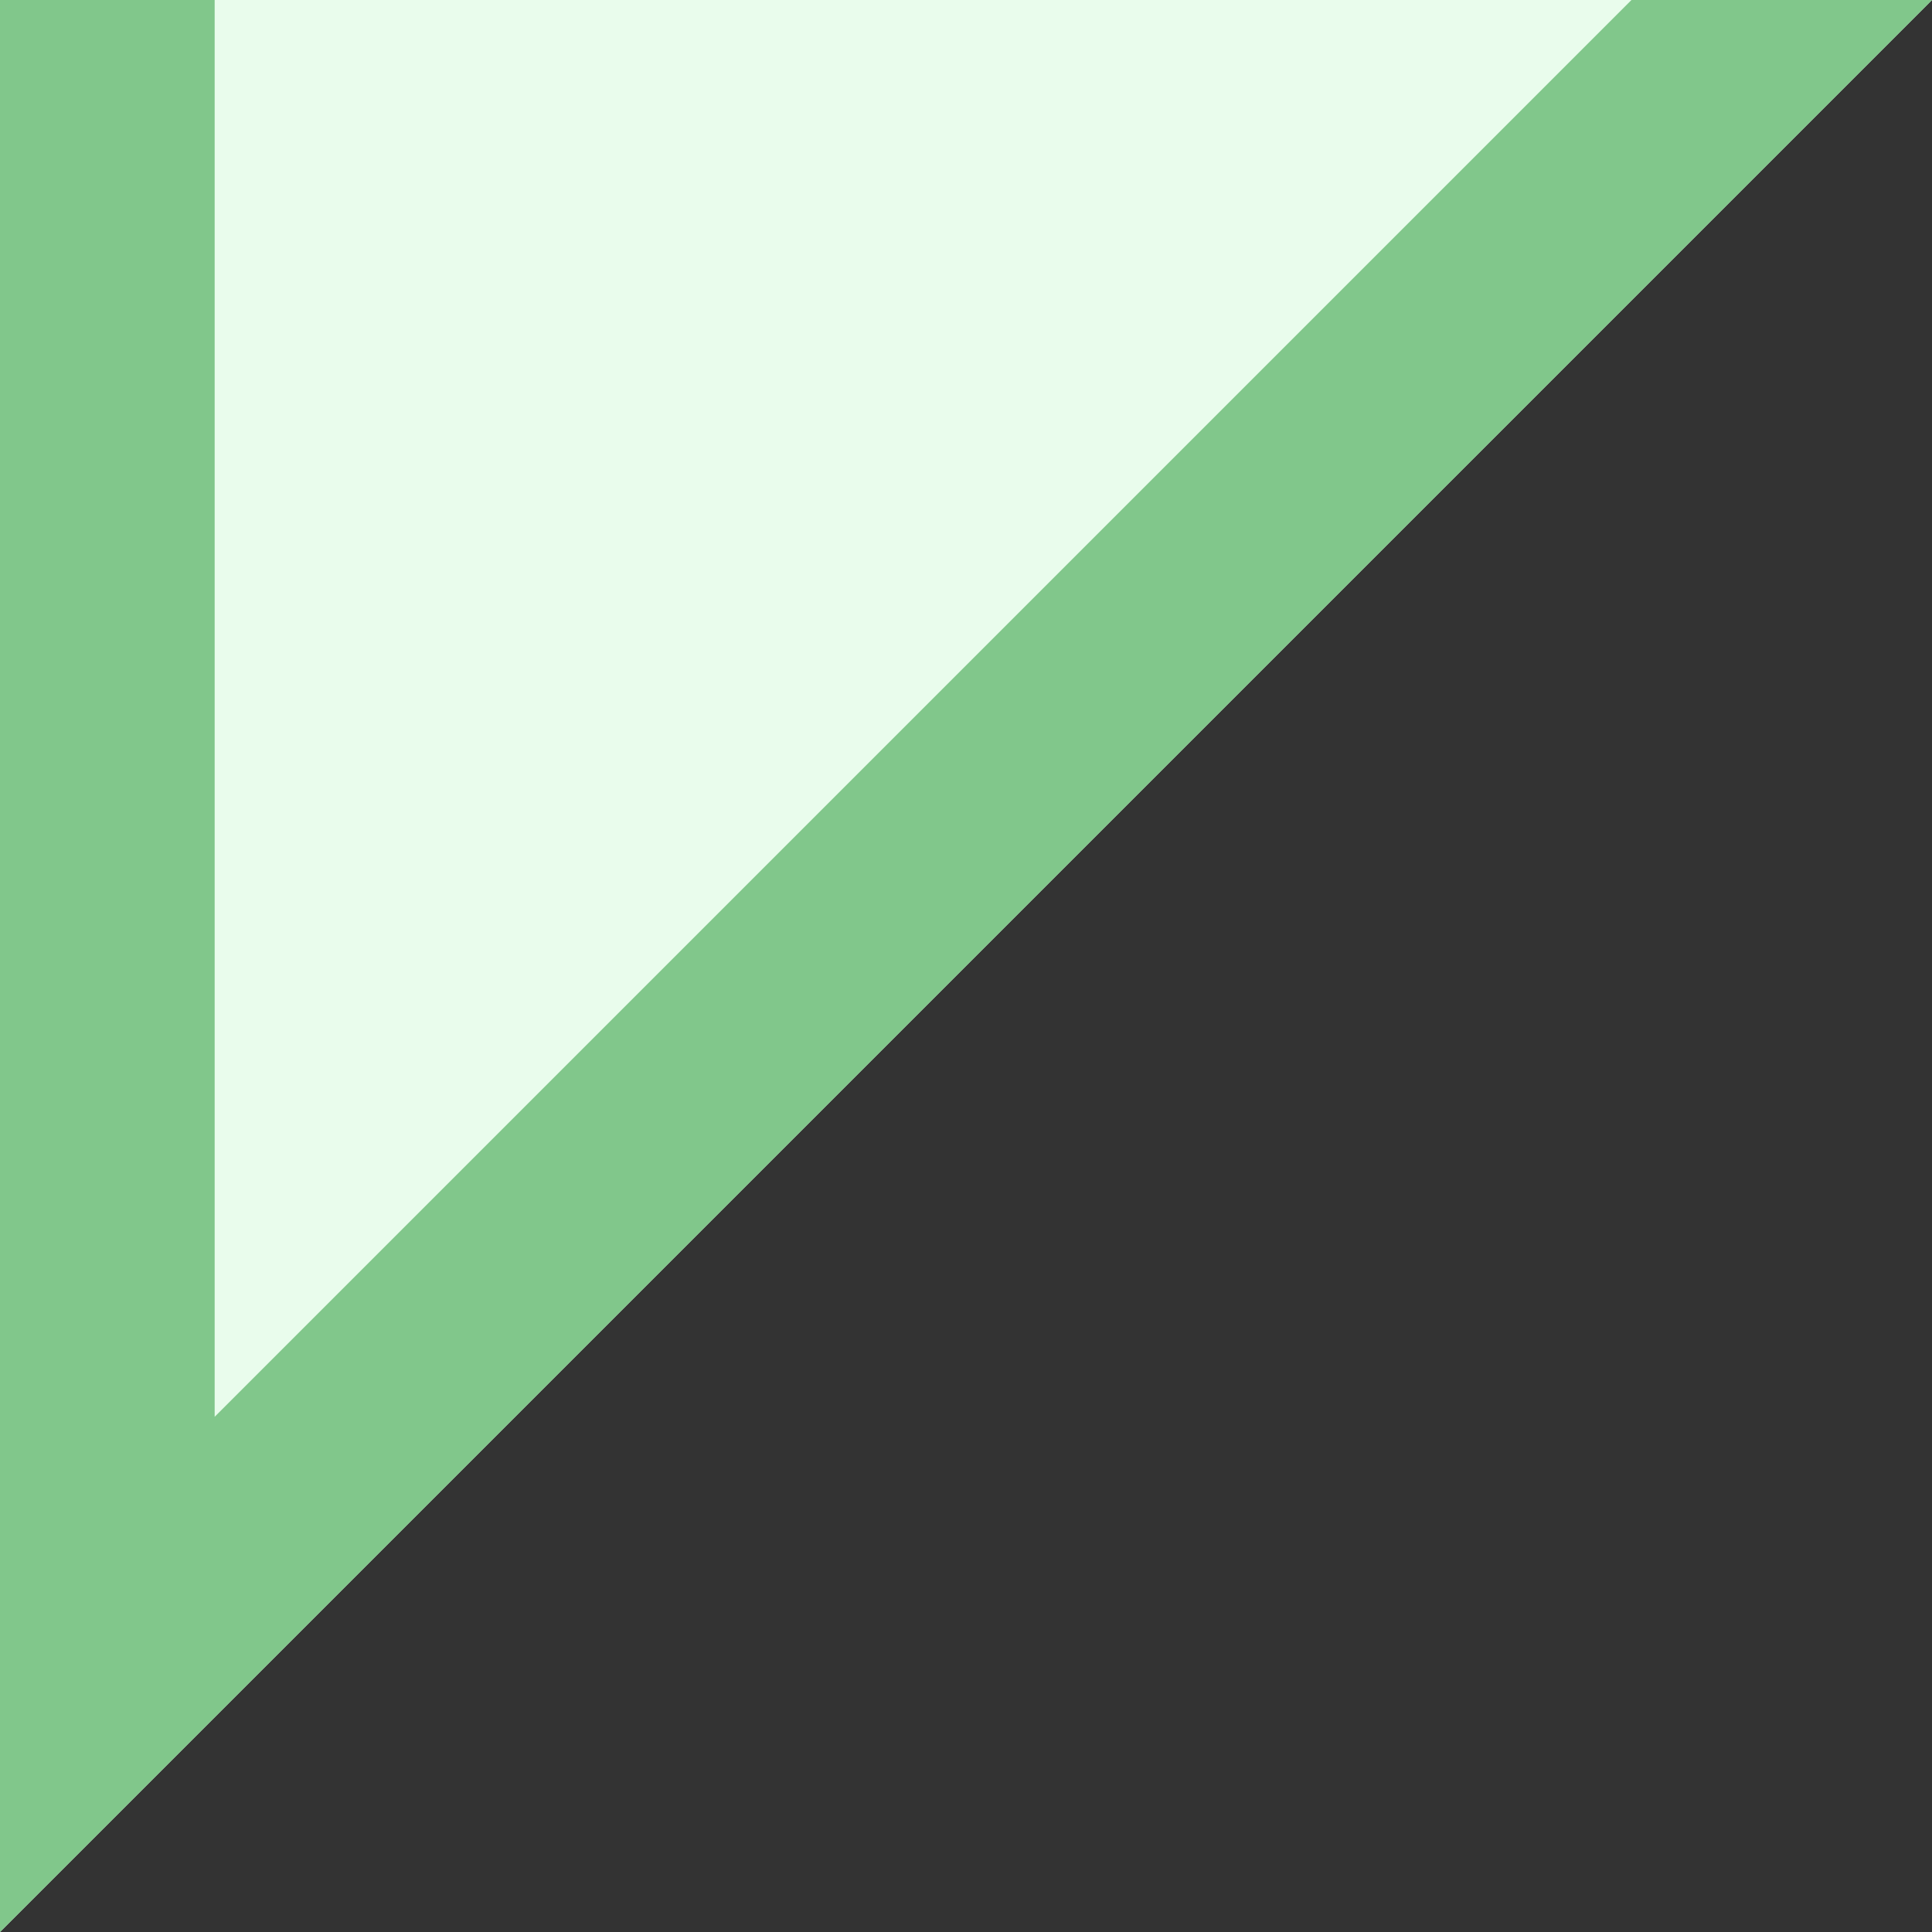   <svg xmlns="http://www.w3.org/2000/svg" x="0px" y="0px" viewBox="0 0 9 9" style="vertical-align: middle; max-width: 100%; width: 100%;" width="100%">
   <rect x="0" y="0" width="9" height="9" fill="#333333" stroke="none"/>
   <polygon points="0,0 0,9 9,0" fill="rgb(233,252,236)">
   </polygon>
   <polygon points="7.6,0 1,6.6 1,0 0,0 0,9 9,0" fill="rgb(129,199,139)">
   </polygon>
  </svg>
